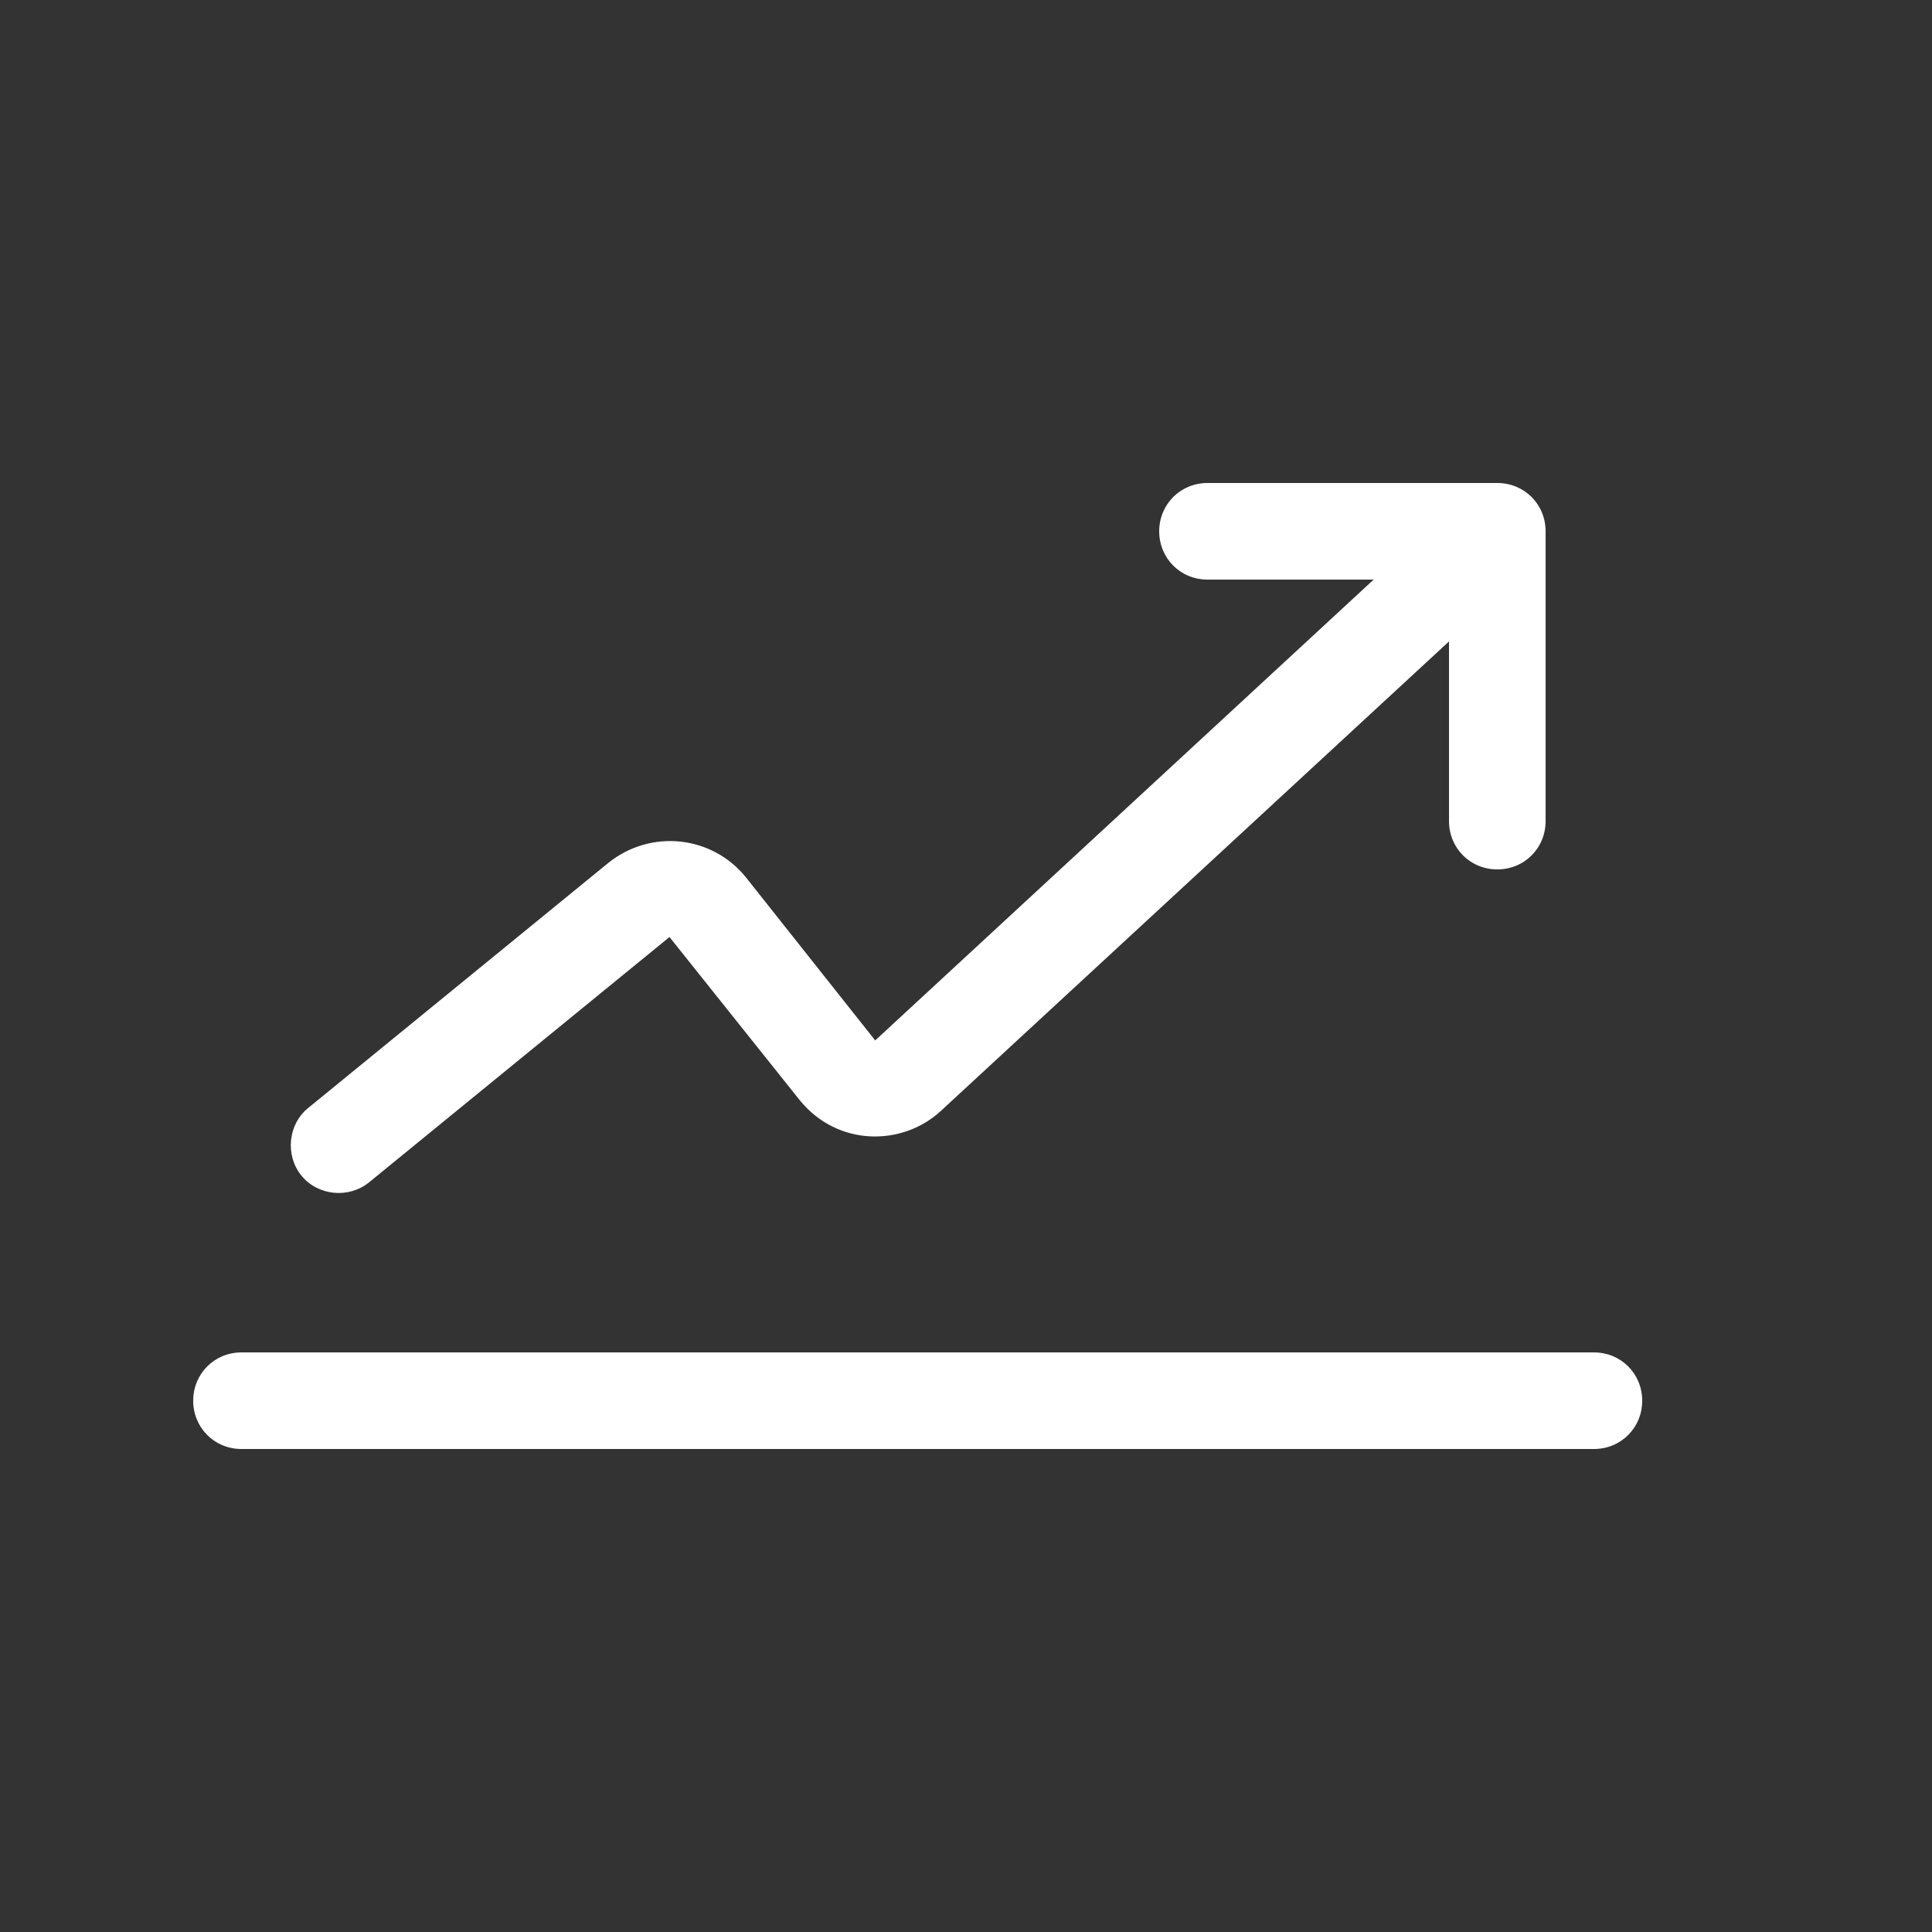 <?xml version="1.0" encoding="UTF-8" standalone="no"?><svg xmlns="http://www.w3.org/2000/svg" fill="none" height="21" style="" viewBox="0 0 21 21" width="21">
<rect x="0" y="0" width="21" height="21" fill="#333333" stroke="none"/>
<path clip-rule="evenodd" d="M17.325 15.75H2.625C2.331 15.75 2.1 15.519 2.1 15.225C2.1 14.931 2.331 14.7 2.625 14.7H17.325C17.619 14.7 17.85 14.931 17.85 15.225C17.85 15.519 17.619 15.75 17.325 15.75ZM9.513 11.309L14.931 6.3H13.125C12.831 6.3 12.6 6.069 12.6 5.775C12.6 5.481 12.831 5.25 13.125 5.25H16.275C16.569 5.25 16.8 5.481 16.8 5.775V8.925C16.8 9.219 16.569 9.45 16.275 9.45C15.981 9.45 15.75 9.219 15.75 8.925V6.972L10.227 12.075C9.807 12.463 9.104 12.463 8.694 11.96L7.277 10.185L4.011 12.852C3.791 13.03 3.455 12.999 3.276 12.778C3.098 12.558 3.129 12.222 3.35 12.043L6.615 9.377C7.077 9.009 7.739 9.082 8.106 9.534L9.513 11.309Z" fill="white" fill-rule="evenodd"/>
</svg>